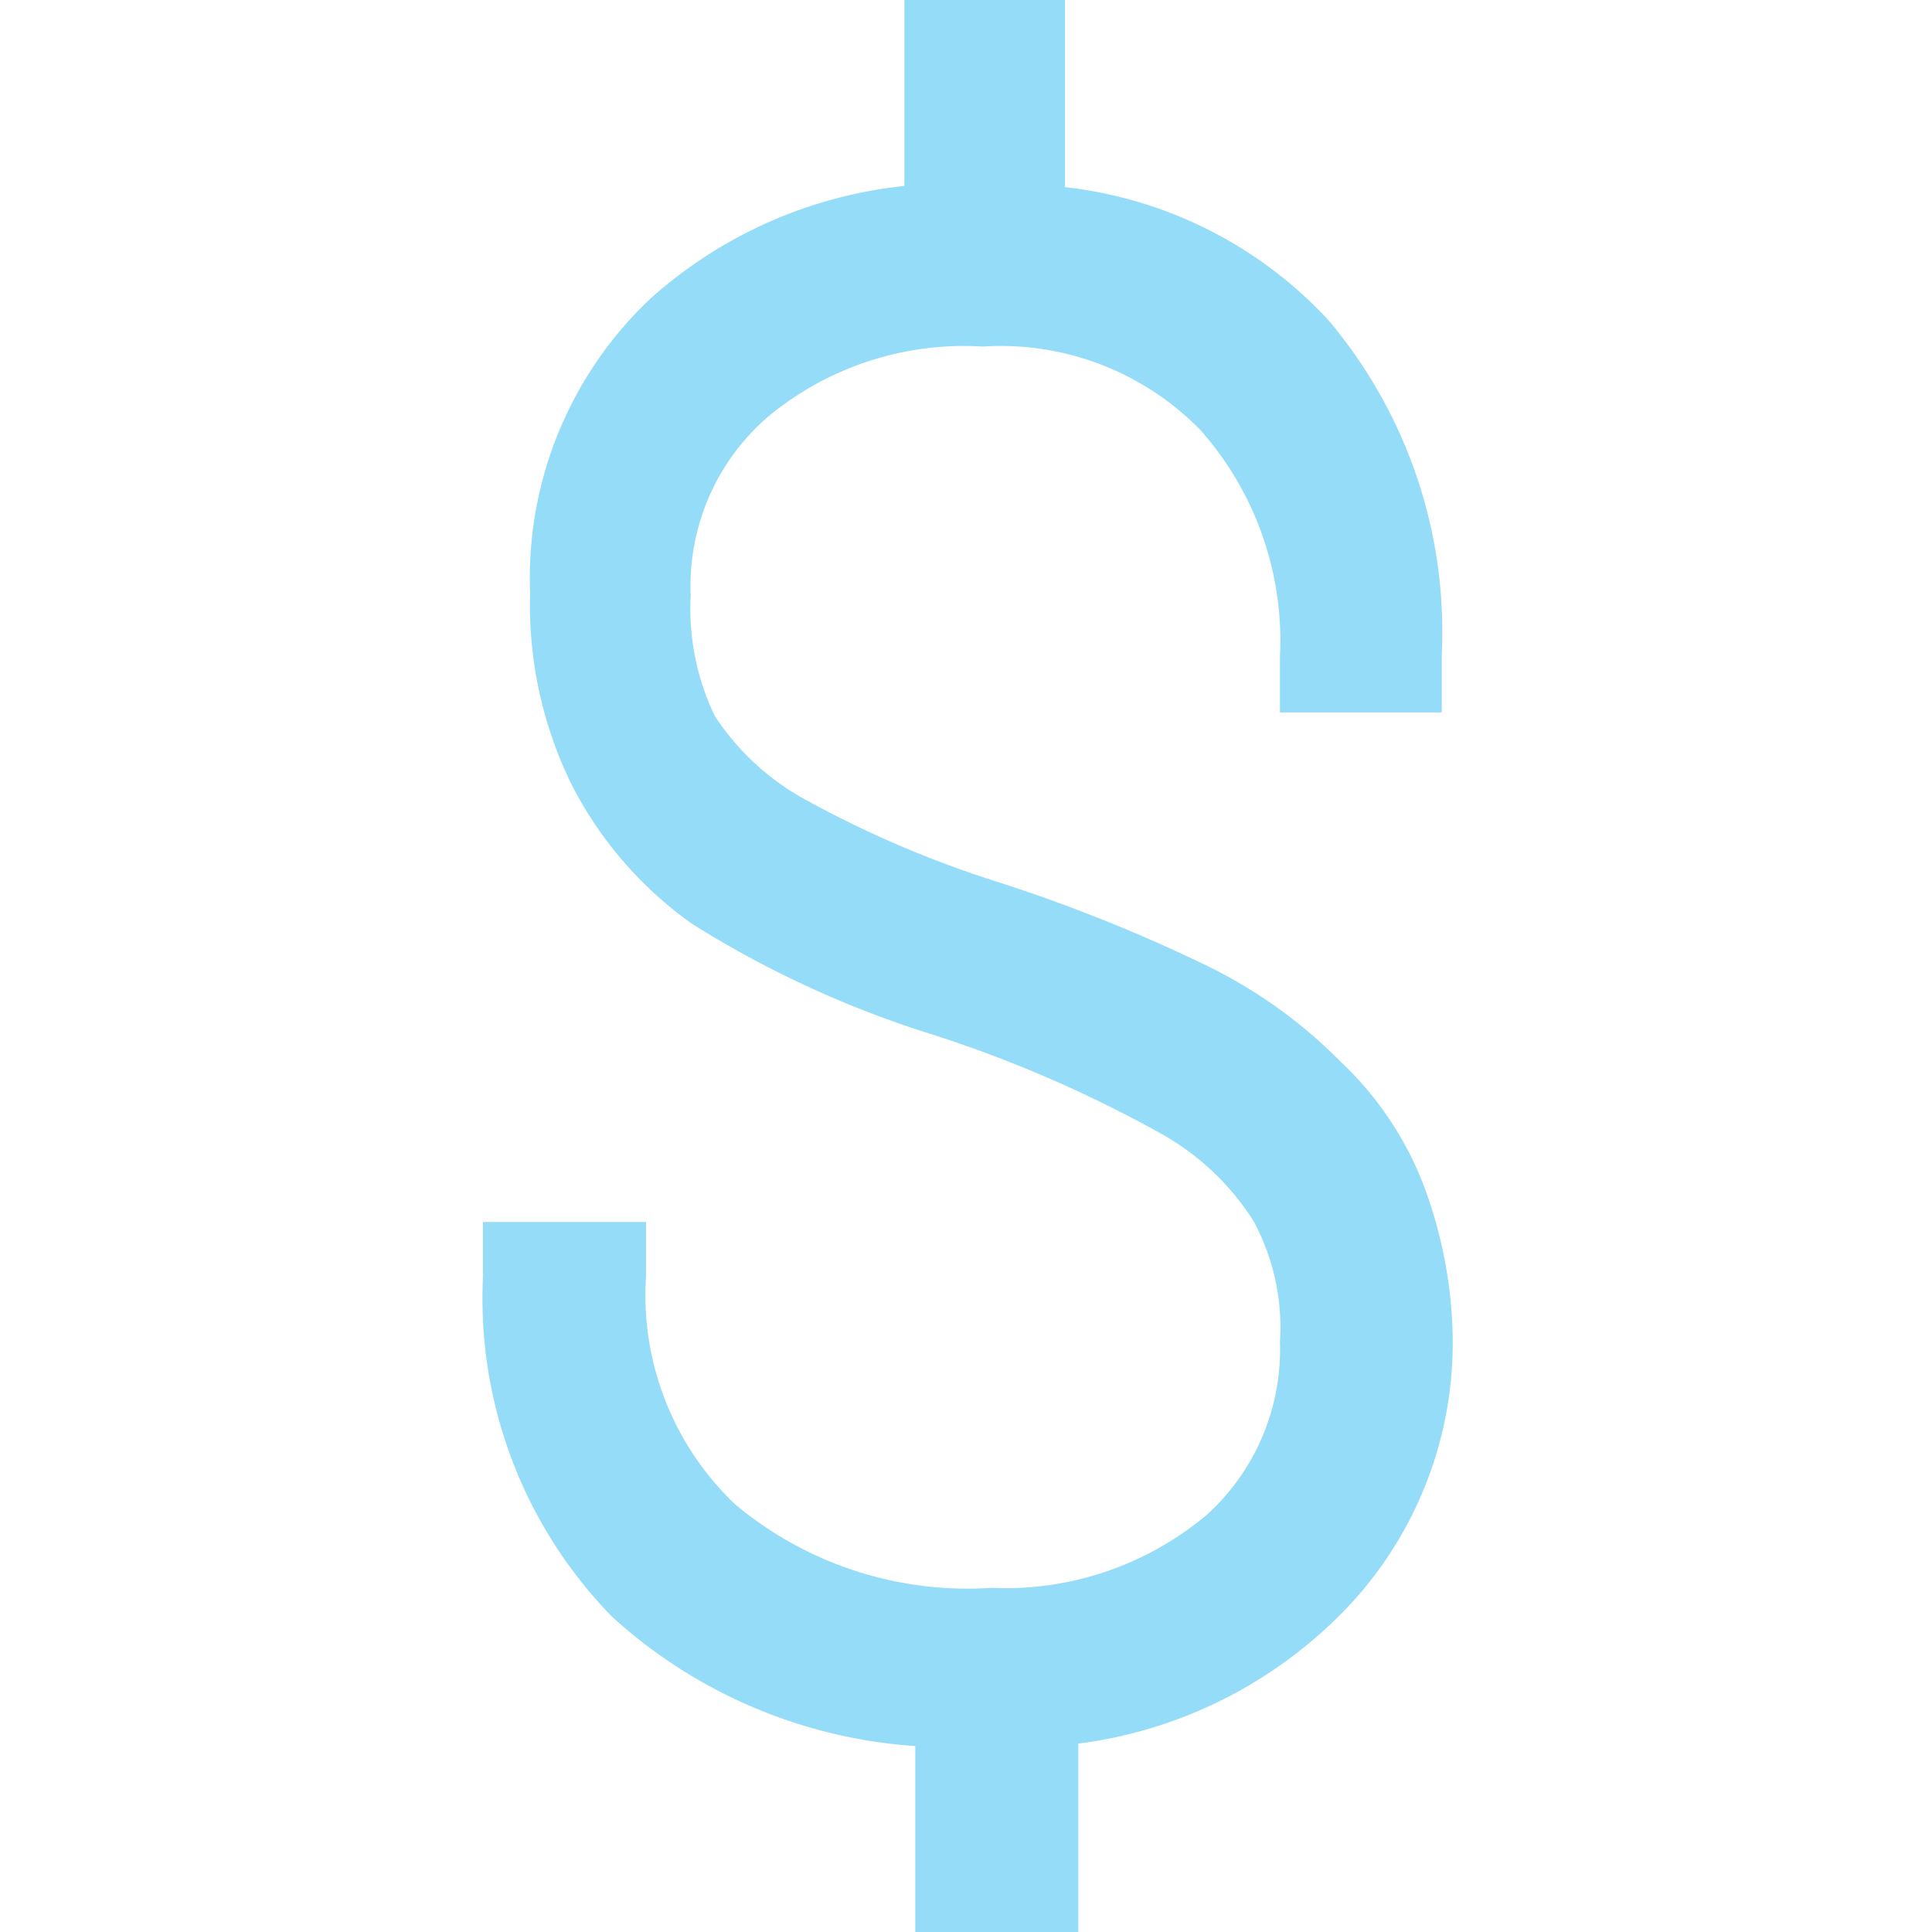<svg width="104" height="104" viewBox="0 0 104 104" xmlns="http://www.w3.org/2000/svg">
    <path d="M76.57 63.635a18.005 18.005 0 0 0-4.42-6.5A26.39 26.39 0 0 0 65 52a86.58 86.58 0 0 0-11.375-4.55 57.005 57.005 0 0 1-10.53-4.55 13.65 13.65 0 0 1-4.615-4.355 13.325 13.325 0 0 1-1.3-6.5 12.025 12.025 0 0 1 4.095-9.555 16.51 16.51 0 0 1 11.635-3.835 15.015 15.015 0 0 1 11.7 4.485 17.095 17.095 0 0 1 4.29 12.22v2.99h8.71v-3.12a26 26 0 0 0-6.11-18.005 22.75 22.75 0 0 0-14.17-7.15V0h-8.645v10.01a24.245 24.245 0 0 0-13.65 6.045 20.67 20.67 0 0 0-6.5 15.86 21.97 21.97 0 0 0 2.21 10.27 20.8 20.8 0 0 0 6.5 7.54 55.12 55.12 0 0 0 13 5.98A67.73 67.73 0 0 1 62.4 60.97a13.91 13.91 0 0 1 5.07 4.745 12.025 12.025 0 0 1 1.43 6.5A12.025 12.025 0 0 1 65 81.51a16.835 16.835 0 0 1-11.635 3.965 19.5 19.5 0 0 1-13.78-4.485 15.535 15.535 0 0 1-4.81-12.285V65.78H26v2.925a24.505 24.505 0 0 0 6.955 18.33A26.91 26.91 0 0 0 49.27 93.99V104h8.775V93.86a24.245 24.245 0 0 0 13.65-6.5 20.735 20.735 0 0 0 6.5-15.6 24.375 24.375 0 0 0-1.625-8.125z" fill="#94DCF7" fill-rule="nonzero"/>
</svg>
